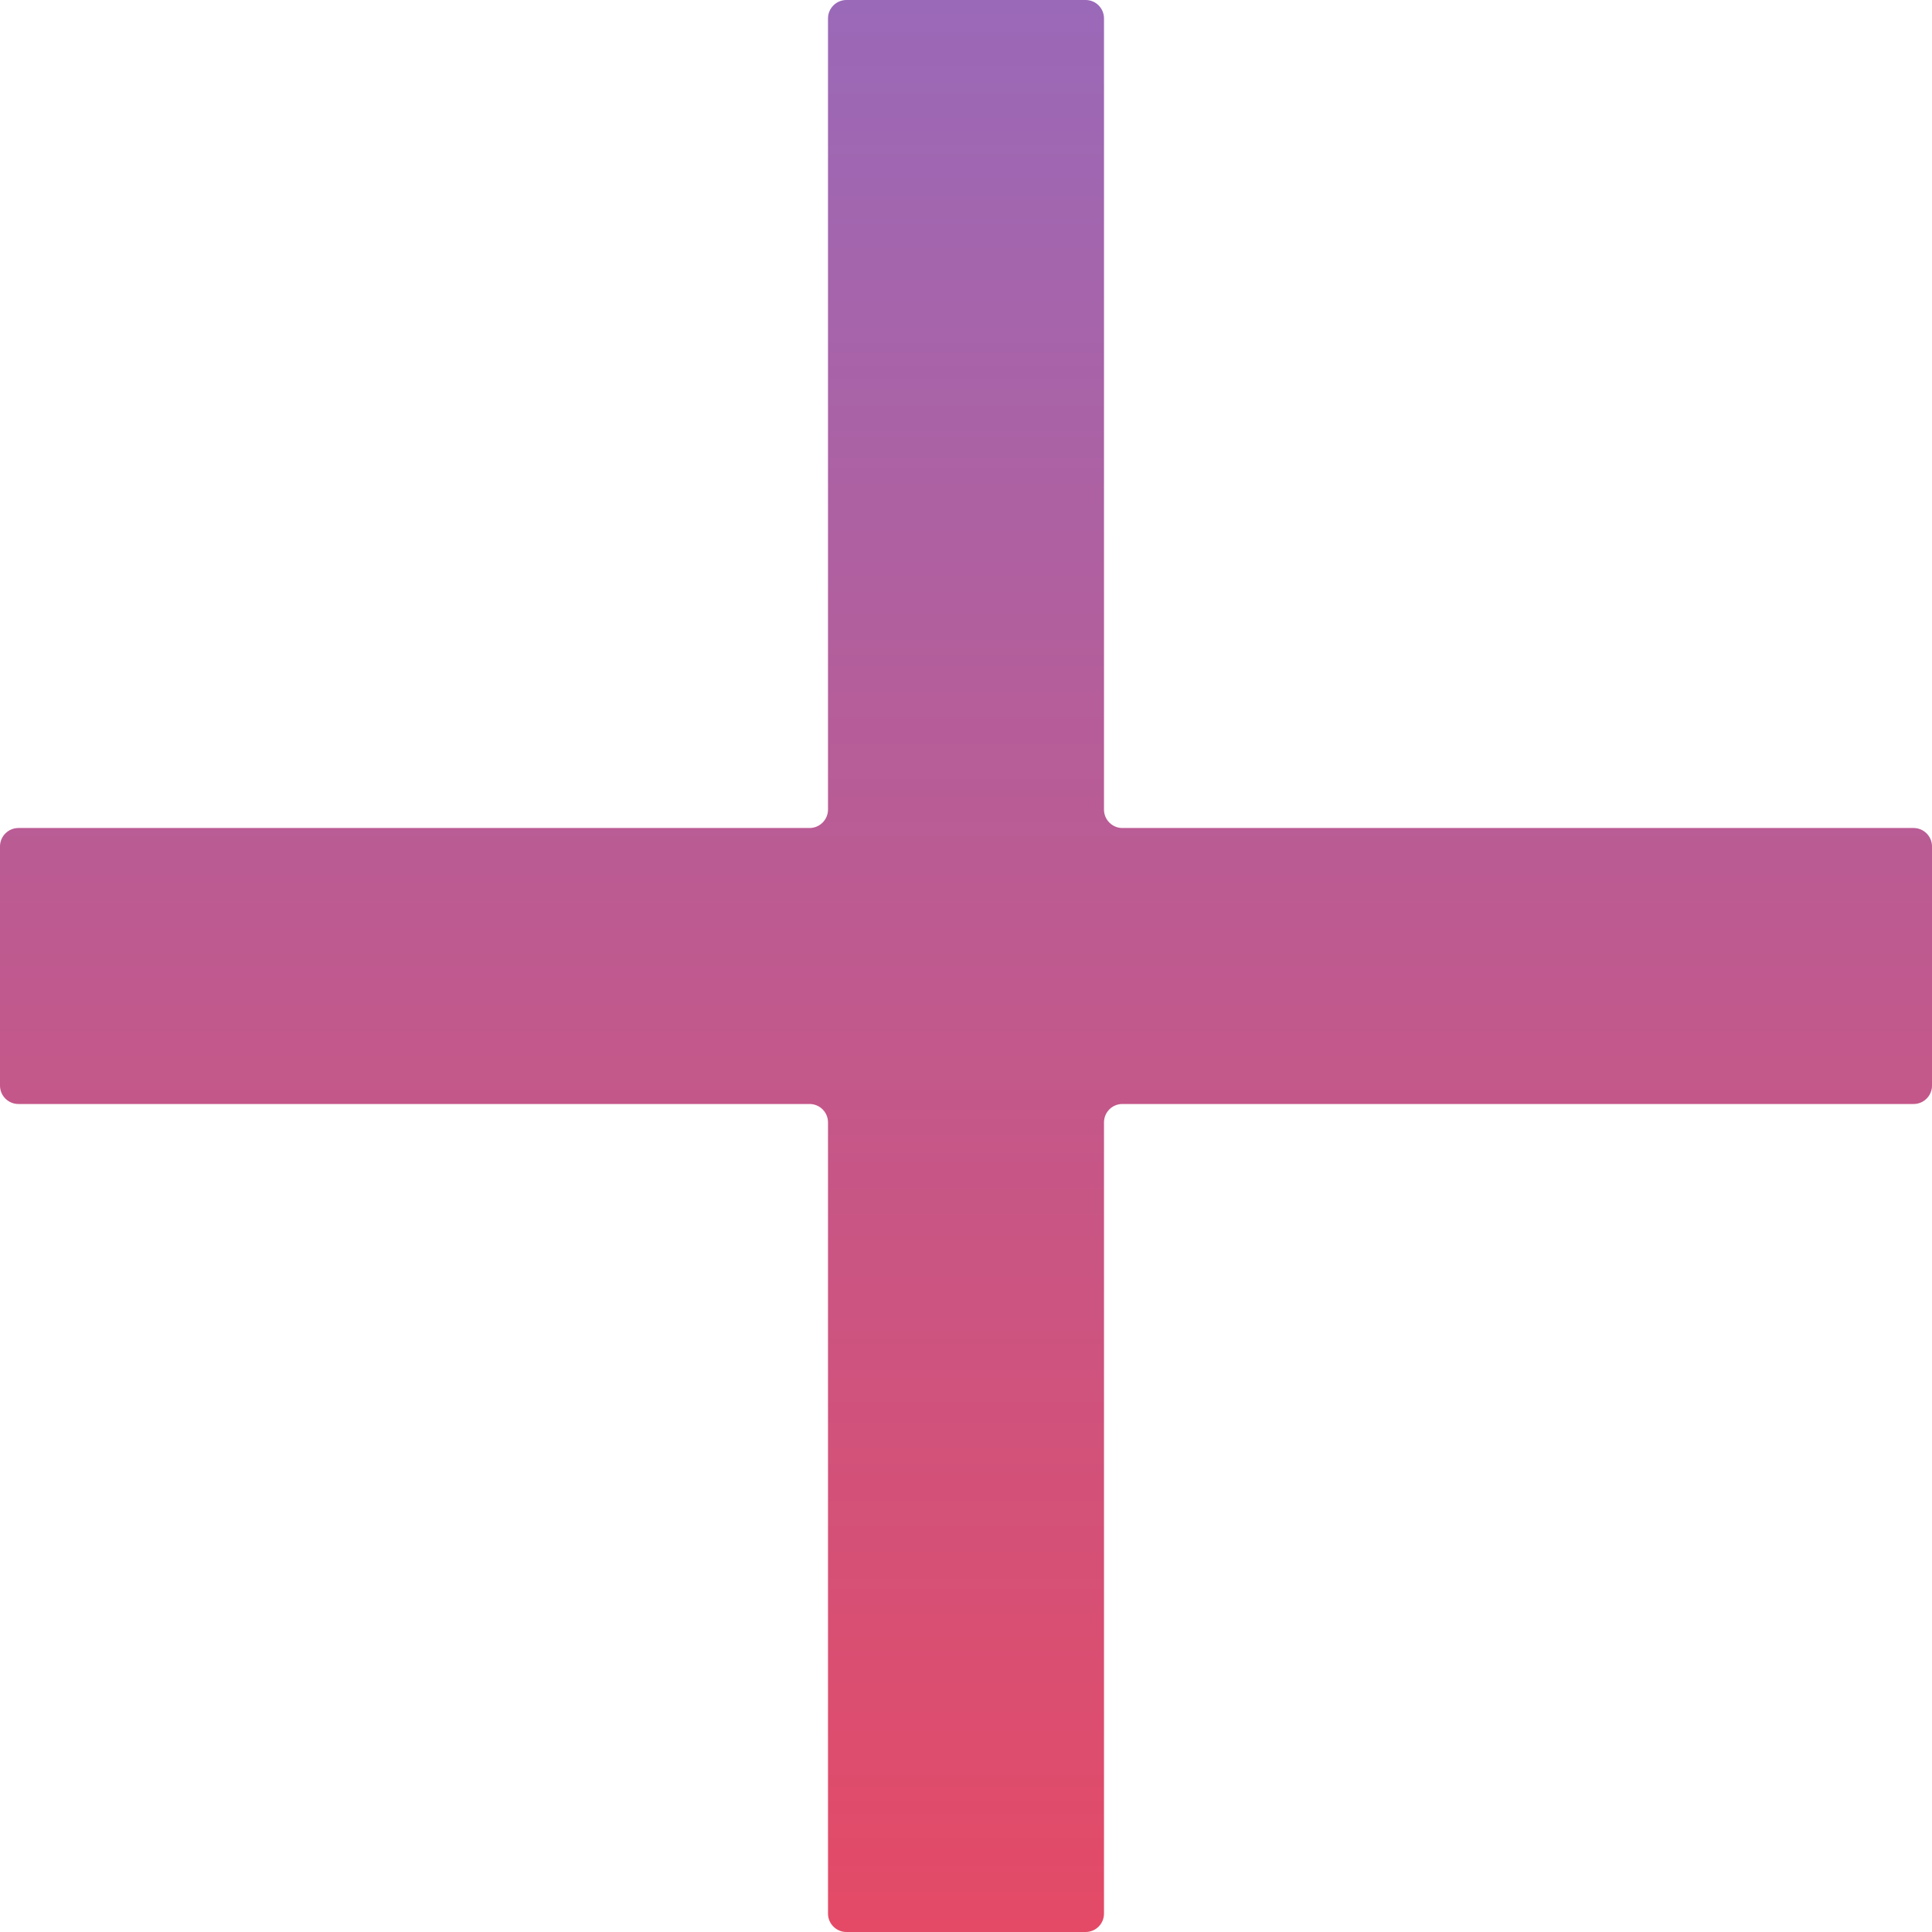 <?xml version="1.0" encoding="UTF-8"?> <svg xmlns="http://www.w3.org/2000/svg" width="21" height="21" viewBox="0 0 21 21" fill="none"> <path fill-rule="evenodd" clip-rule="evenodd" d="M12 0.2C12 0.09 11.911 0 11.8 0H9.2C9.09 0 9 0.09 9 0.2V8.8C9 8.91 8.91 9 8.8 9H0.2C0.09 9 0 9.09 0 9.2V11.8C0 11.911 0.09 12 0.2 12H8.8C8.91 12 9 12.089 9 12.2V20.8C9 20.91 9.09 21 9.2 21H11.8C11.911 21 12 20.91 12 20.8V12.2C12 12.089 12.089 12 12.2 12H20.8C20.91 12 21 11.911 21 11.8V9.2C21 9.09 20.91 9 20.8 9H12.2C12.089 9 12 8.91 12 8.8V0.2Z" fill="url(#paint0_linear_210_655)"></path> <defs> <linearGradient id="paint0_linear_210_655" x1="10.5" y1="0" x2="10.5" y2="21" gradientUnits="userSpaceOnUse"> <stop stop-color="#9A69B8"></stop> <stop offset="1" stop-color="#E44A66"></stop> </linearGradient> </defs> </svg> 